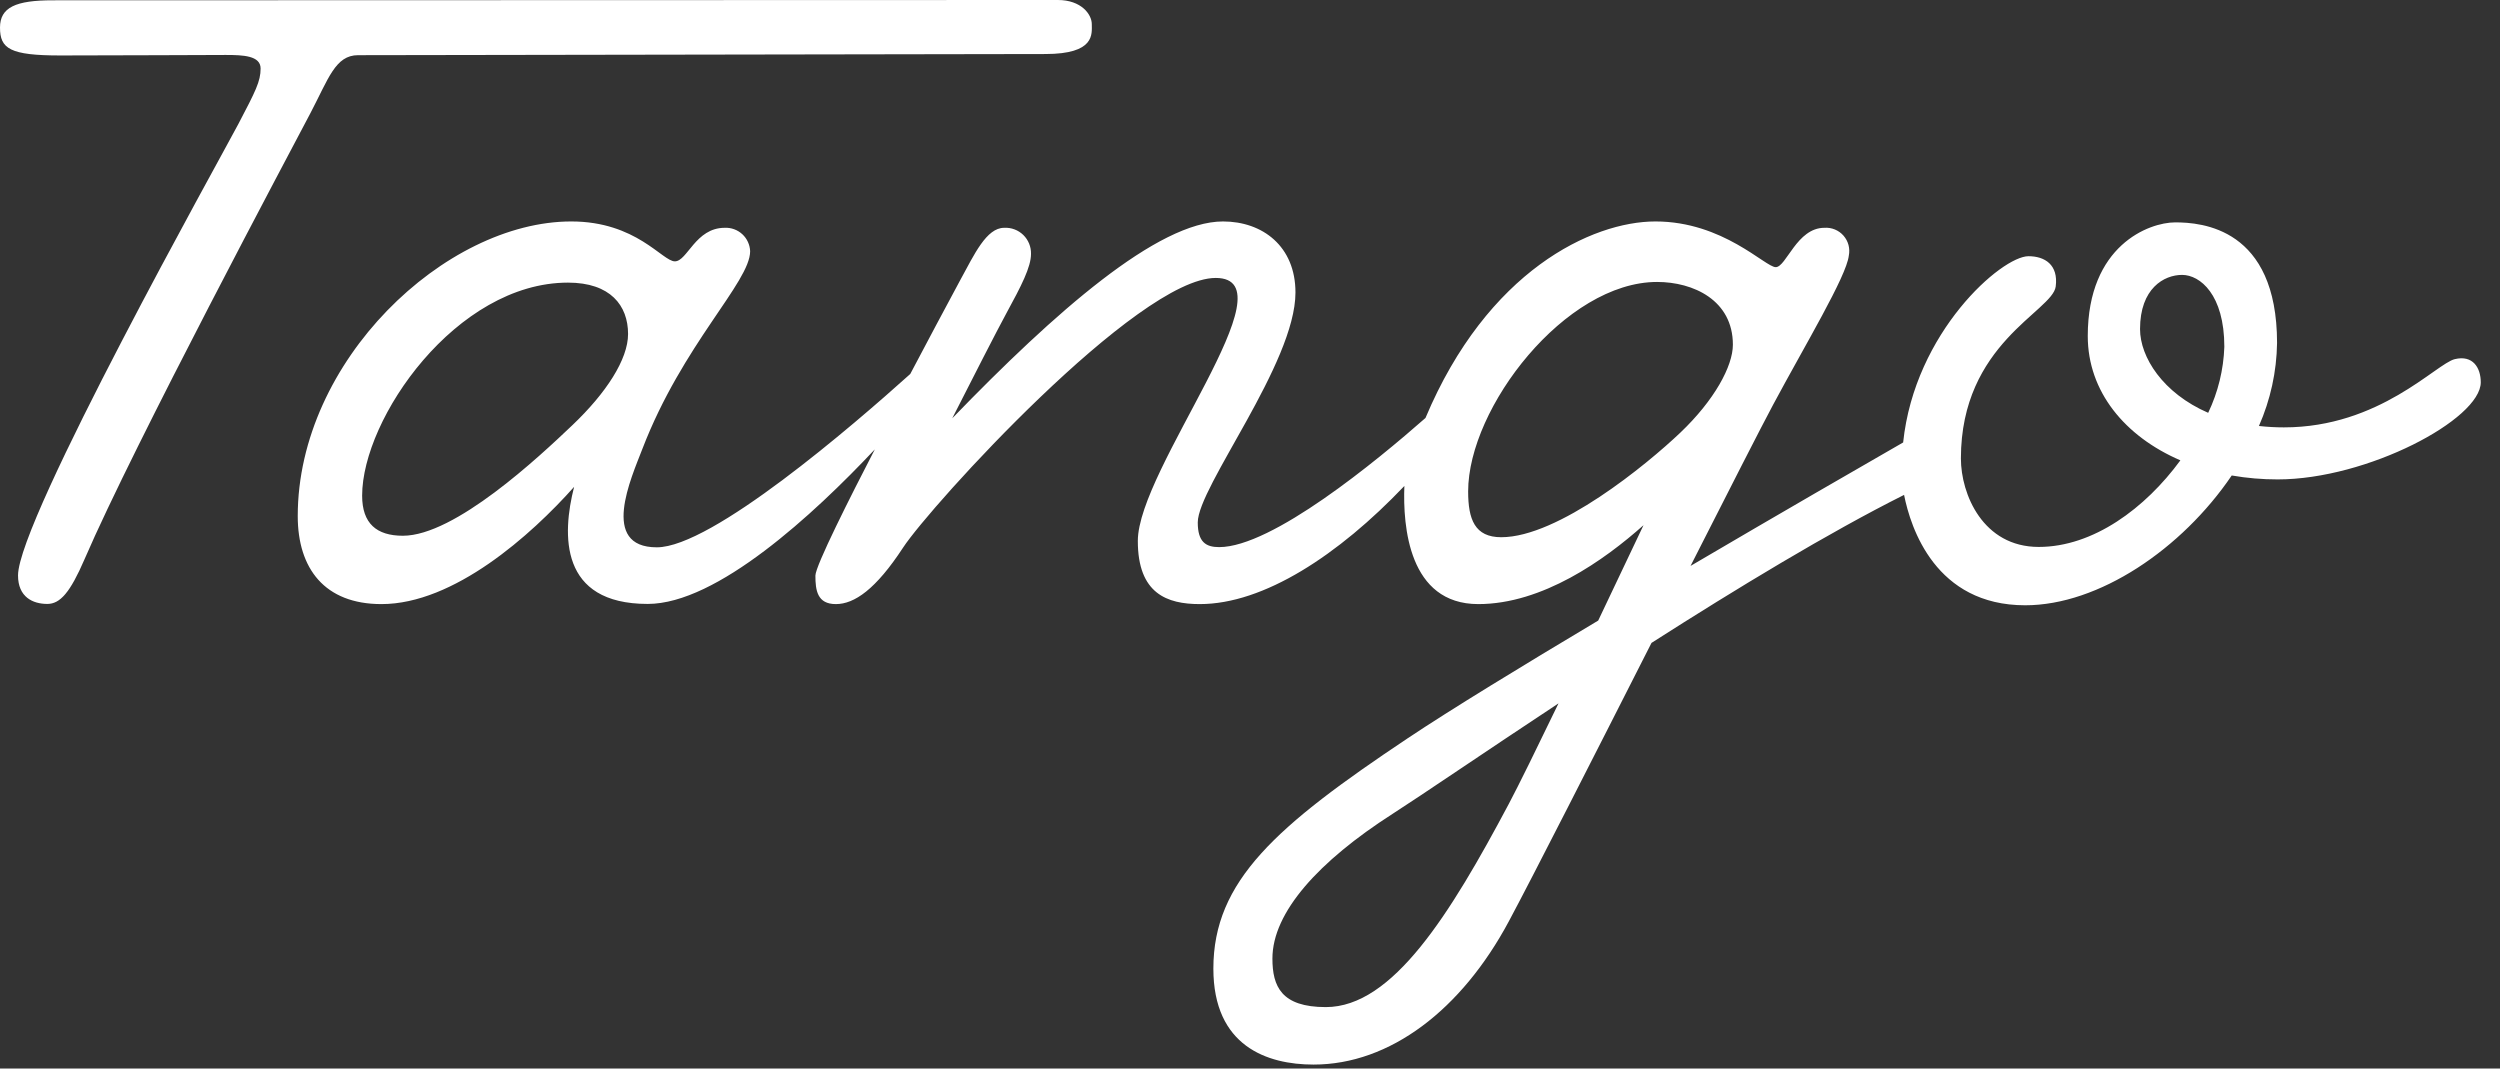 <svg width="124" height="53" viewBox="0 0 124 53" fill="none" xmlns="http://www.w3.org/2000/svg">
<rect x="0" y="0" width="124" height="53" fill="#333333" stroke="none"/>
<path d="M17.761 2.737C18.887 2.737 49.368 2.68 51.848 2.68C54.329 2.68 54.153 1.681 54.153 1.198C54.153 0.715 53.635 0 52.468 0C51.302 0 4.451 0.015 2.617 0.015C0.784 0.015 0 0.362 0 1.368C0 2.416 0.49 2.751 2.992 2.751C5.727 2.751 10.322 2.726 11.193 2.726C12.064 2.726 12.926 2.762 12.926 3.398C12.926 4.034 12.68 4.514 11.821 6.153C10.961 7.791 0.894 25.797 0.894 28.541C0.894 29.612 1.623 29.955 2.347 29.955C2.979 29.955 3.477 29.398 4.194 27.736C6.651 22.036 14.492 7.337 15.394 5.617C16.296 3.897 16.634 2.737 17.761 2.737Z" fill="white"/>
<path d="M121.759 17.813C120.83 18.037 118.032 21.198 113.28 21.198C112.867 21.198 112.454 21.175 112.043 21.129C112.615 19.832 112.921 18.432 112.942 17.014C112.942 11.299 109.189 11.03 107.89 11.03C106.591 11.03 103.553 12.173 103.553 16.668C103.553 19.42 105.39 21.644 108.147 22.833C106.41 25.206 103.827 27.128 101.12 27.128C98.358 27.128 97.261 24.518 97.261 22.739C97.261 17.034 101.803 15.447 101.963 14.213C102.104 13.126 101.415 12.708 100.613 12.708C99.285 12.708 94.97 16.46 94.396 21.946C92.415 23.084 88.284 25.465 83.851 28.07C85.76 24.31 87.36 21.168 87.944 20.079C89.534 17.108 91.584 13.71 91.701 12.681C91.736 12.506 91.731 12.325 91.686 12.153C91.64 11.981 91.555 11.822 91.438 11.688C91.32 11.554 91.174 11.449 91.009 11.382C90.844 11.314 90.666 11.286 90.489 11.299C89.122 11.299 88.598 13.251 88.076 13.251C87.555 13.251 85.469 10.984 82.109 10.984C78.962 10.984 73.769 13.436 70.704 20.731C68.267 22.874 63.091 27.137 60.469 27.137C59.814 27.137 59.409 26.888 59.409 25.913C59.409 24.152 64.255 18.024 64.255 14.508C64.255 12.216 62.625 10.984 60.66 10.984C57.431 10.984 52.337 15.468 47.232 20.747C48.219 18.804 49.479 16.34 49.913 15.545C50.664 14.169 51.138 13.243 51.138 12.593C51.142 12.418 51.11 12.245 51.044 12.083C50.978 11.922 50.88 11.775 50.755 11.654C50.63 11.532 50.481 11.438 50.318 11.377C50.155 11.316 49.981 11.289 49.807 11.299C48.928 11.299 48.326 12.618 47.641 13.869C47.13 14.805 45.792 17.332 45.149 18.549C42.29 21.119 35.296 27.147 32.579 27.147C29.74 27.147 31.306 23.713 31.863 22.264C33.857 17.078 37.207 13.991 37.207 12.46C37.201 12.3 37.163 12.144 37.096 11.999C37.03 11.854 36.935 11.724 36.818 11.616C36.7 11.508 36.563 11.424 36.413 11.37C36.264 11.315 36.105 11.291 35.945 11.299C34.494 11.299 34.091 12.963 33.473 12.963C32.854 12.963 31.567 10.984 28.335 10.984C22.084 10.984 14.768 17.895 14.768 25.598C14.768 28.203 16.105 29.963 18.92 29.963C22.517 29.963 26.341 26.546 28.476 24.148C27.87 26.524 27.751 29.955 32.126 29.955C35.559 29.955 40.367 25.504 43.391 22.29C42.178 24.634 40.444 28.07 40.444 28.549C40.444 29.286 40.539 29.963 41.459 29.963C42.379 29.963 43.442 29.227 44.791 27.164C46.141 25.102 56.425 13.786 60.299 13.786C64.173 13.786 56.436 23.26 56.436 26.832C56.436 29.45 57.891 29.963 59.51 29.963C62.682 29.963 66.388 27.536 69.657 24.104C69.578 26.094 69.868 29.963 73.323 29.963C76.5 29.963 79.571 27.787 81.518 26.05C80.936 27.279 80.131 28.978 79.271 30.78C75.502 33.028 71.971 35.184 69.822 36.618C63.296 40.974 60.183 43.689 60.183 48.042C60.183 51.891 62.852 52.803 65.152 52.803C68.942 52.803 72.488 50.09 74.839 45.697C76.048 43.439 79.058 37.515 81.914 31.888C86.156 29.177 90.693 26.426 94.442 24.547C94.769 26.196 96.006 30.022 100.451 30.022C104.094 30.022 108.215 27.239 110.694 23.584C111.447 23.715 112.209 23.78 112.973 23.779C117.41 23.779 123.046 20.801 123.046 18.962C123.046 18.238 122.651 17.598 121.759 17.813ZM28.396 21.083C26.728 22.671 22.564 26.573 19.983 26.573C18.679 26.573 17.962 25.965 17.962 24.586C17.962 20.751 22.637 14.018 28.173 14.018C30.274 14.018 31.152 15.152 31.152 16.567C31.152 17.825 30.064 19.495 28.396 21.083ZM74.838 39.871C71.925 45.351 69.077 49.952 65.762 49.952C63.55 49.952 63.112 48.921 63.112 47.544C63.112 45.25 65.399 42.724 69.072 40.367C70.522 39.437 73.587 37.34 77.302 34.887C76.247 37.073 75.313 38.977 74.838 39.871ZM83.35 21.454C81.673 23.05 77.287 26.646 74.461 26.646C73.149 26.646 72.82 25.761 72.82 24.374C72.82 20.211 77.65 13.985 82.191 13.985C83.984 13.985 85.951 14.886 85.951 17.098C85.951 18.163 85.027 19.858 83.35 21.454ZM109.526 20.476C107.274 19.497 106.146 17.711 106.146 16.321C106.146 14.301 107.339 13.635 108.231 13.635C109.123 13.635 110.327 14.612 110.327 17.202C110.288 18.337 110.015 19.451 109.526 20.476Z" fill="white"/>
</svg>
